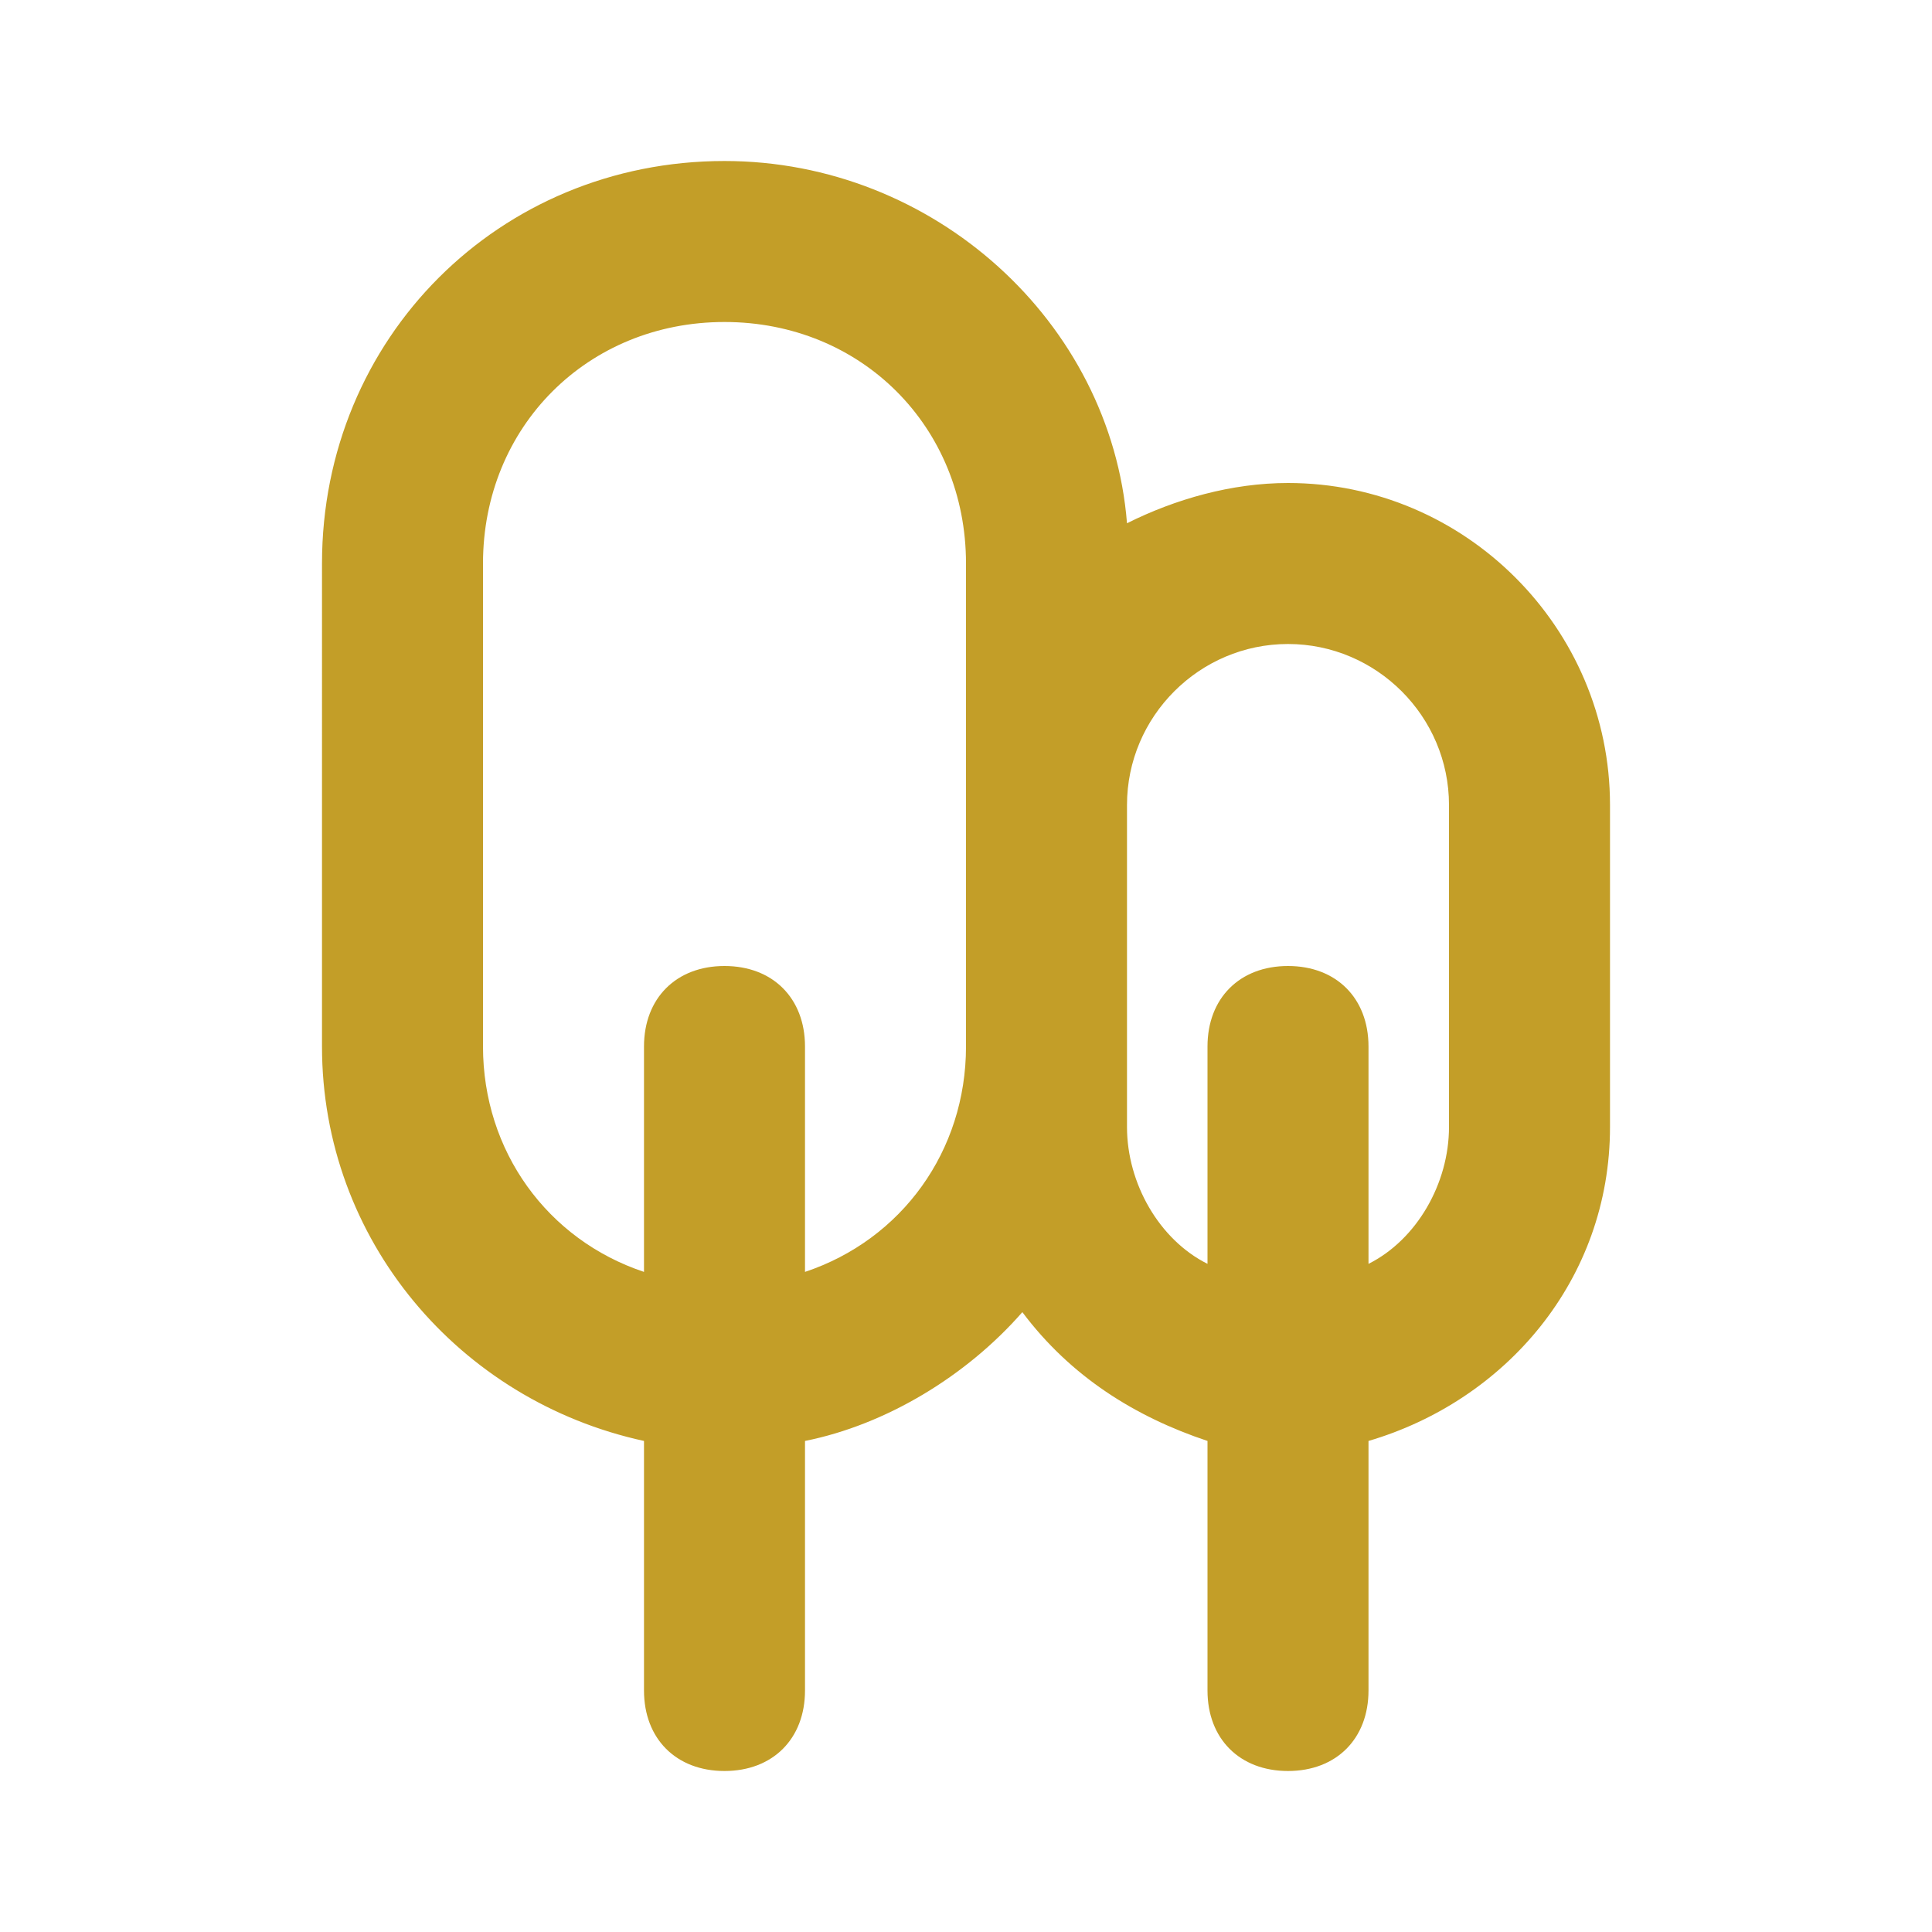 <?xml version="1.0" encoding="utf-8"?>
<!-- Generator: Adobe Illustrator 23.0.5, SVG Export Plug-In . SVG Version: 6.00 Build 0)  -->
<svg version="1.1" id="Capa_1" xmlns="http://www.w3.org/2000/svg" xmlns:xlink="http://www.w3.org/1999/xlink" x="0px" y="0px"
	 viewBox="0 0 24 24" style="enable-background:new 0 0 24 24;" xml:space="preserve">
<style type="text/css">
	.st0{fill-rule:evenodd;clip-rule:evenodd;fill:#C39E28;}
</style>
<path class="st0" d="M12.7,16.3c-0.7,0.8-1.7,1.4-2.7,1.6V21c0,0.6-0.4,1-1,1s-1-0.4-1-1v-3.1c-2.3-0.5-4-2.5-4-4.9V7
	c0-2.8,2.2-5,5-5c2.6,0,4.8,2,5,4.5C14.6,6.2,15.3,6,16,6c2.2,0,4,1.8,4,4v4c0,1.9-1.3,3.4-3,3.9V21c0,0.6-0.4,1-1,1
	c-0.6,0-1-0.4-1-1v-3.1C14.1,17.6,13.3,17.1,12.7,16.3z M12,7v6c0,1.3-0.8,2.4-2,2.8V13c0-0.6-0.4-1-1-1s-1,0.4-1,1v2.8
	c-1.2-0.4-2-1.5-2-2.8V7c0-1.7,1.3-3,3-3C10.7,4,12,5.3,12,7z M17,15.7V13c0-0.6-0.4-1-1-1c-0.6,0-1,0.4-1,1v2.7c-0.6-0.3-1-1-1-1.7
	v-4c0-1.1,0.9-2,2-2s2,0.9,2,2v4C18,14.7,17.6,15.4,17,15.7z"/>
</svg>
